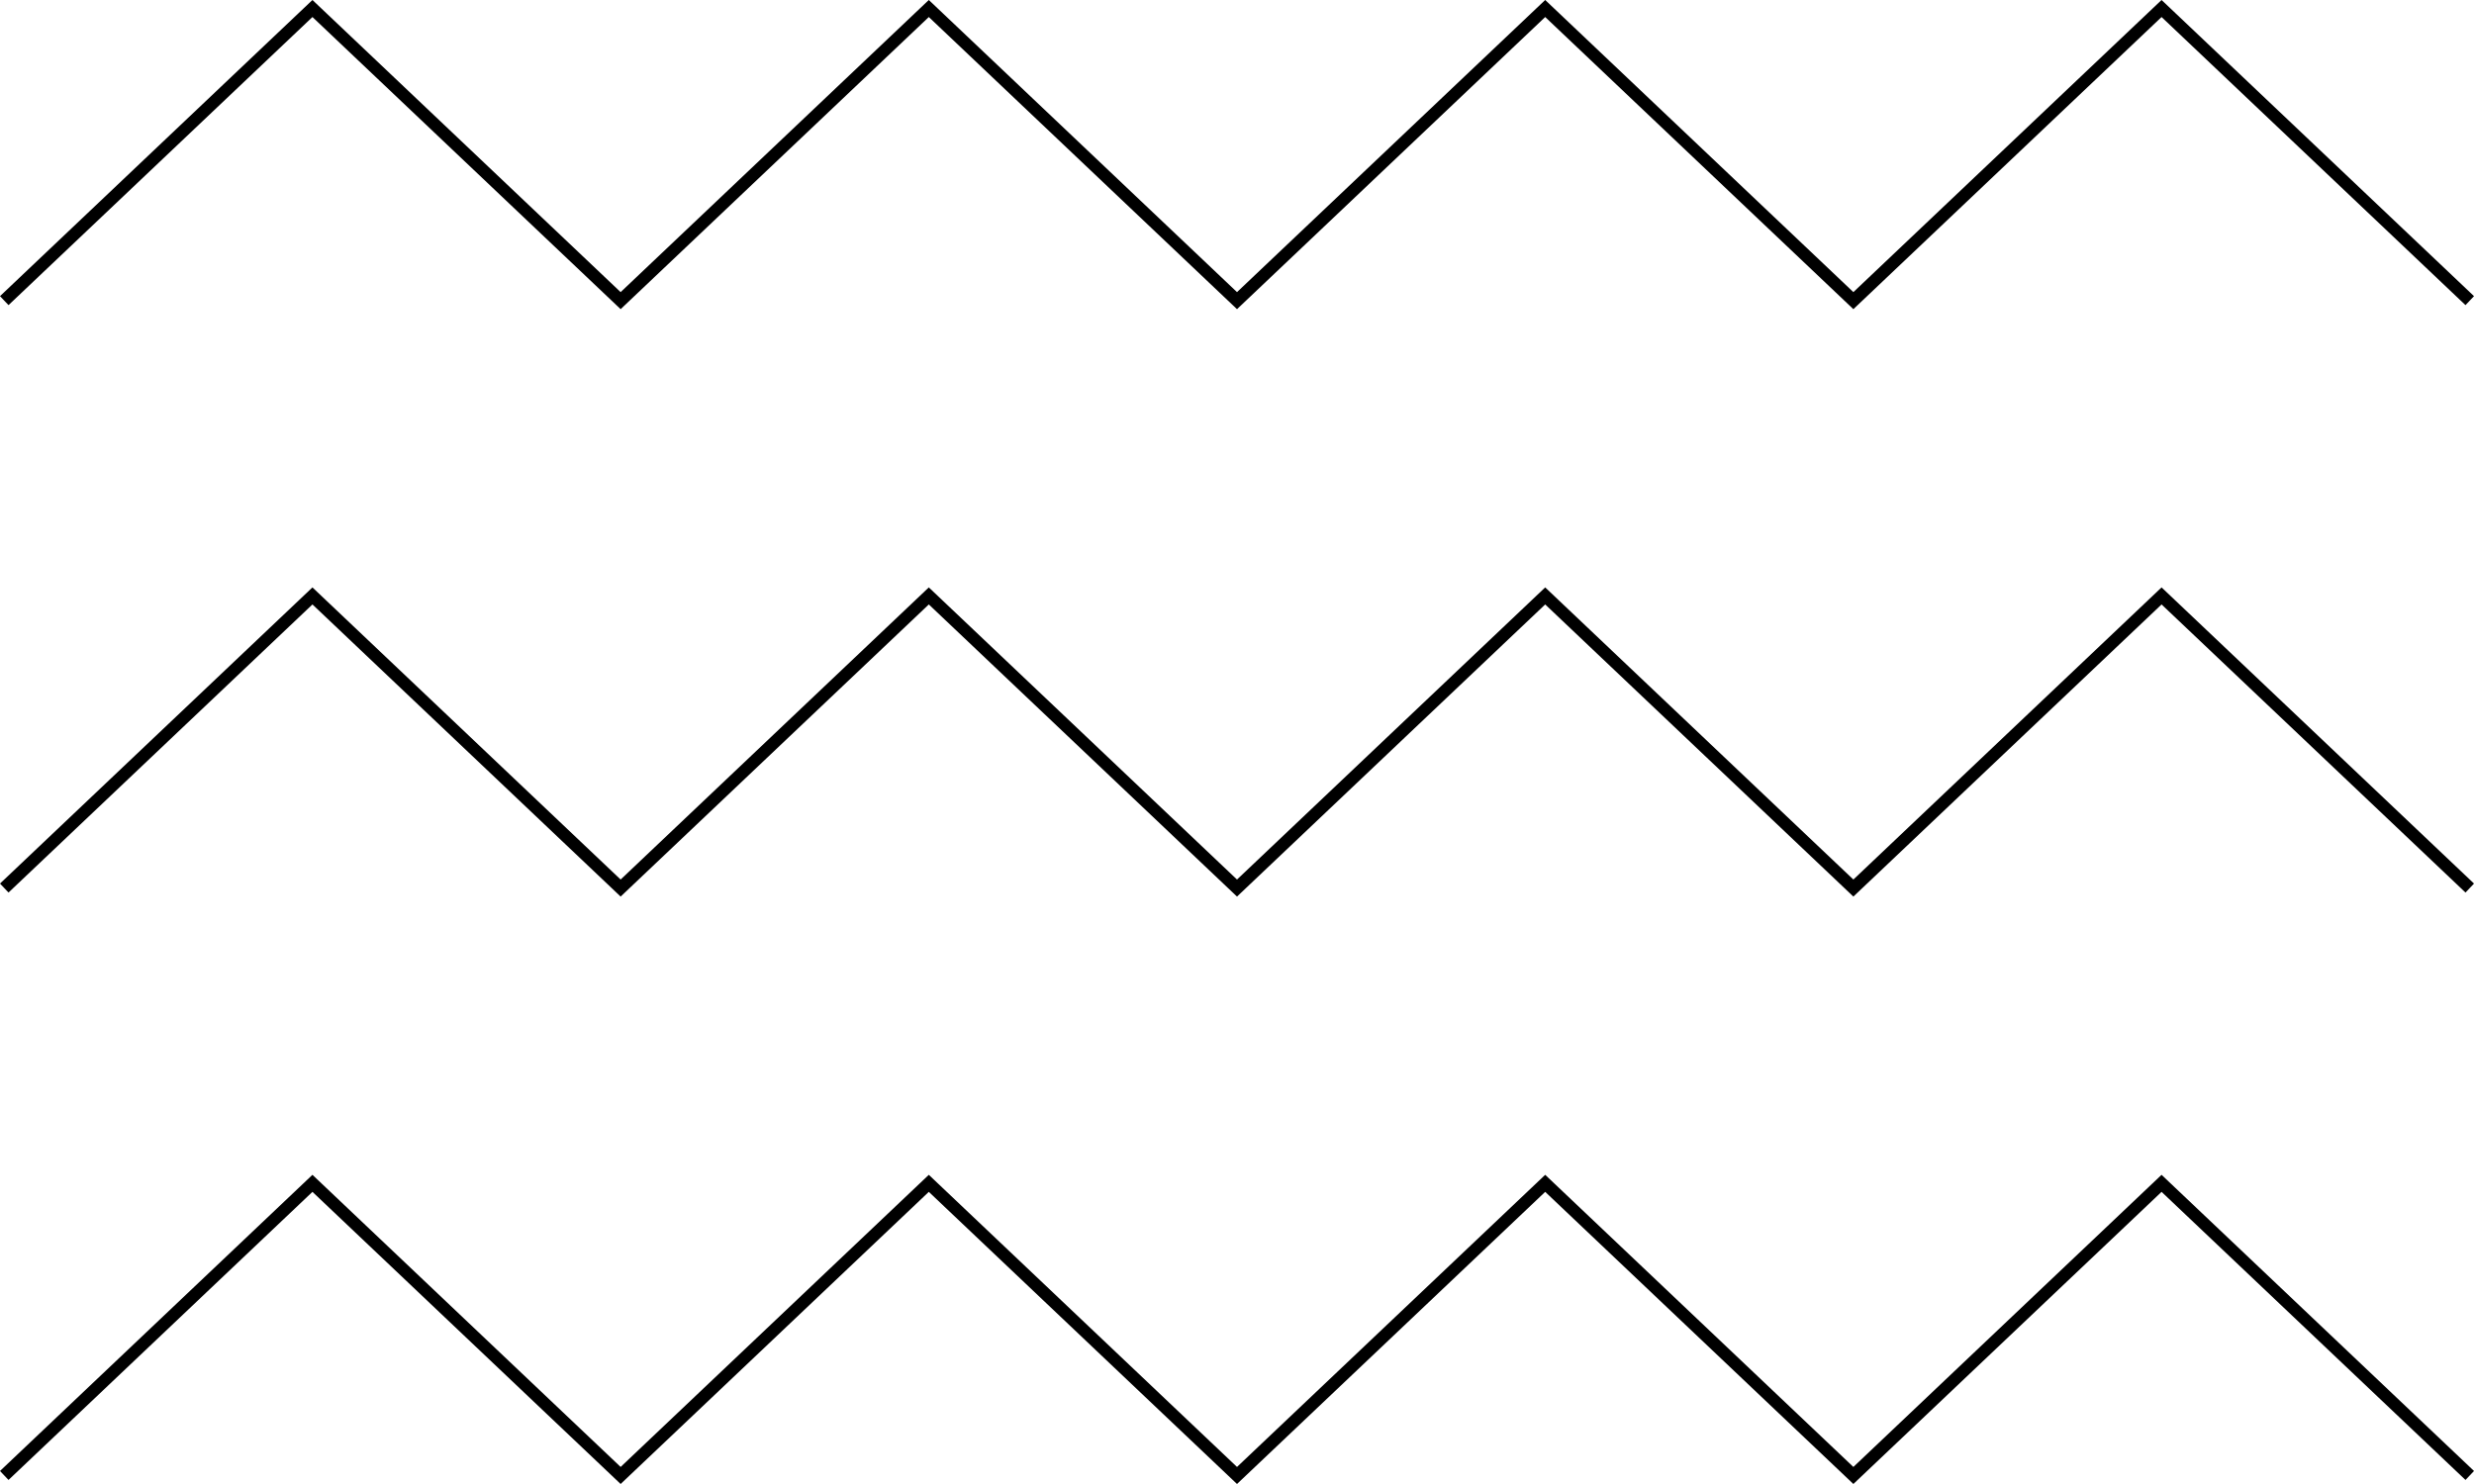 <svg version="1.1" viewBox="0 0 1000 600" xmlns="http://www.w3.org/2000/svg">
  <g id="lineart-sharpwaves" fill="none" stroke="#000" stroke-width="5">
    <path d="m1.72 121.55 124.57-118.11 124.57 118.11 124.57-118.11 124.57 118.11 124.57-118.11 124.57 118.11 124.57-118.11 124.57 118.11"/>
    <path d="m1.72 359.05 124.57-118.11 124.57 118.11 124.57-118.11 124.57 118.11 124.57-118.11 124.57 118.11 124.57-118.11 124.57 118.11"/>
    <path d="m1.72 596.55 124.57-118.11 124.57 118.11 124.57-118.11 124.57 118.11 124.57-118.11 124.57 118.11 124.57-118.11 124.57 118.11"/>
  </g>
</svg>
